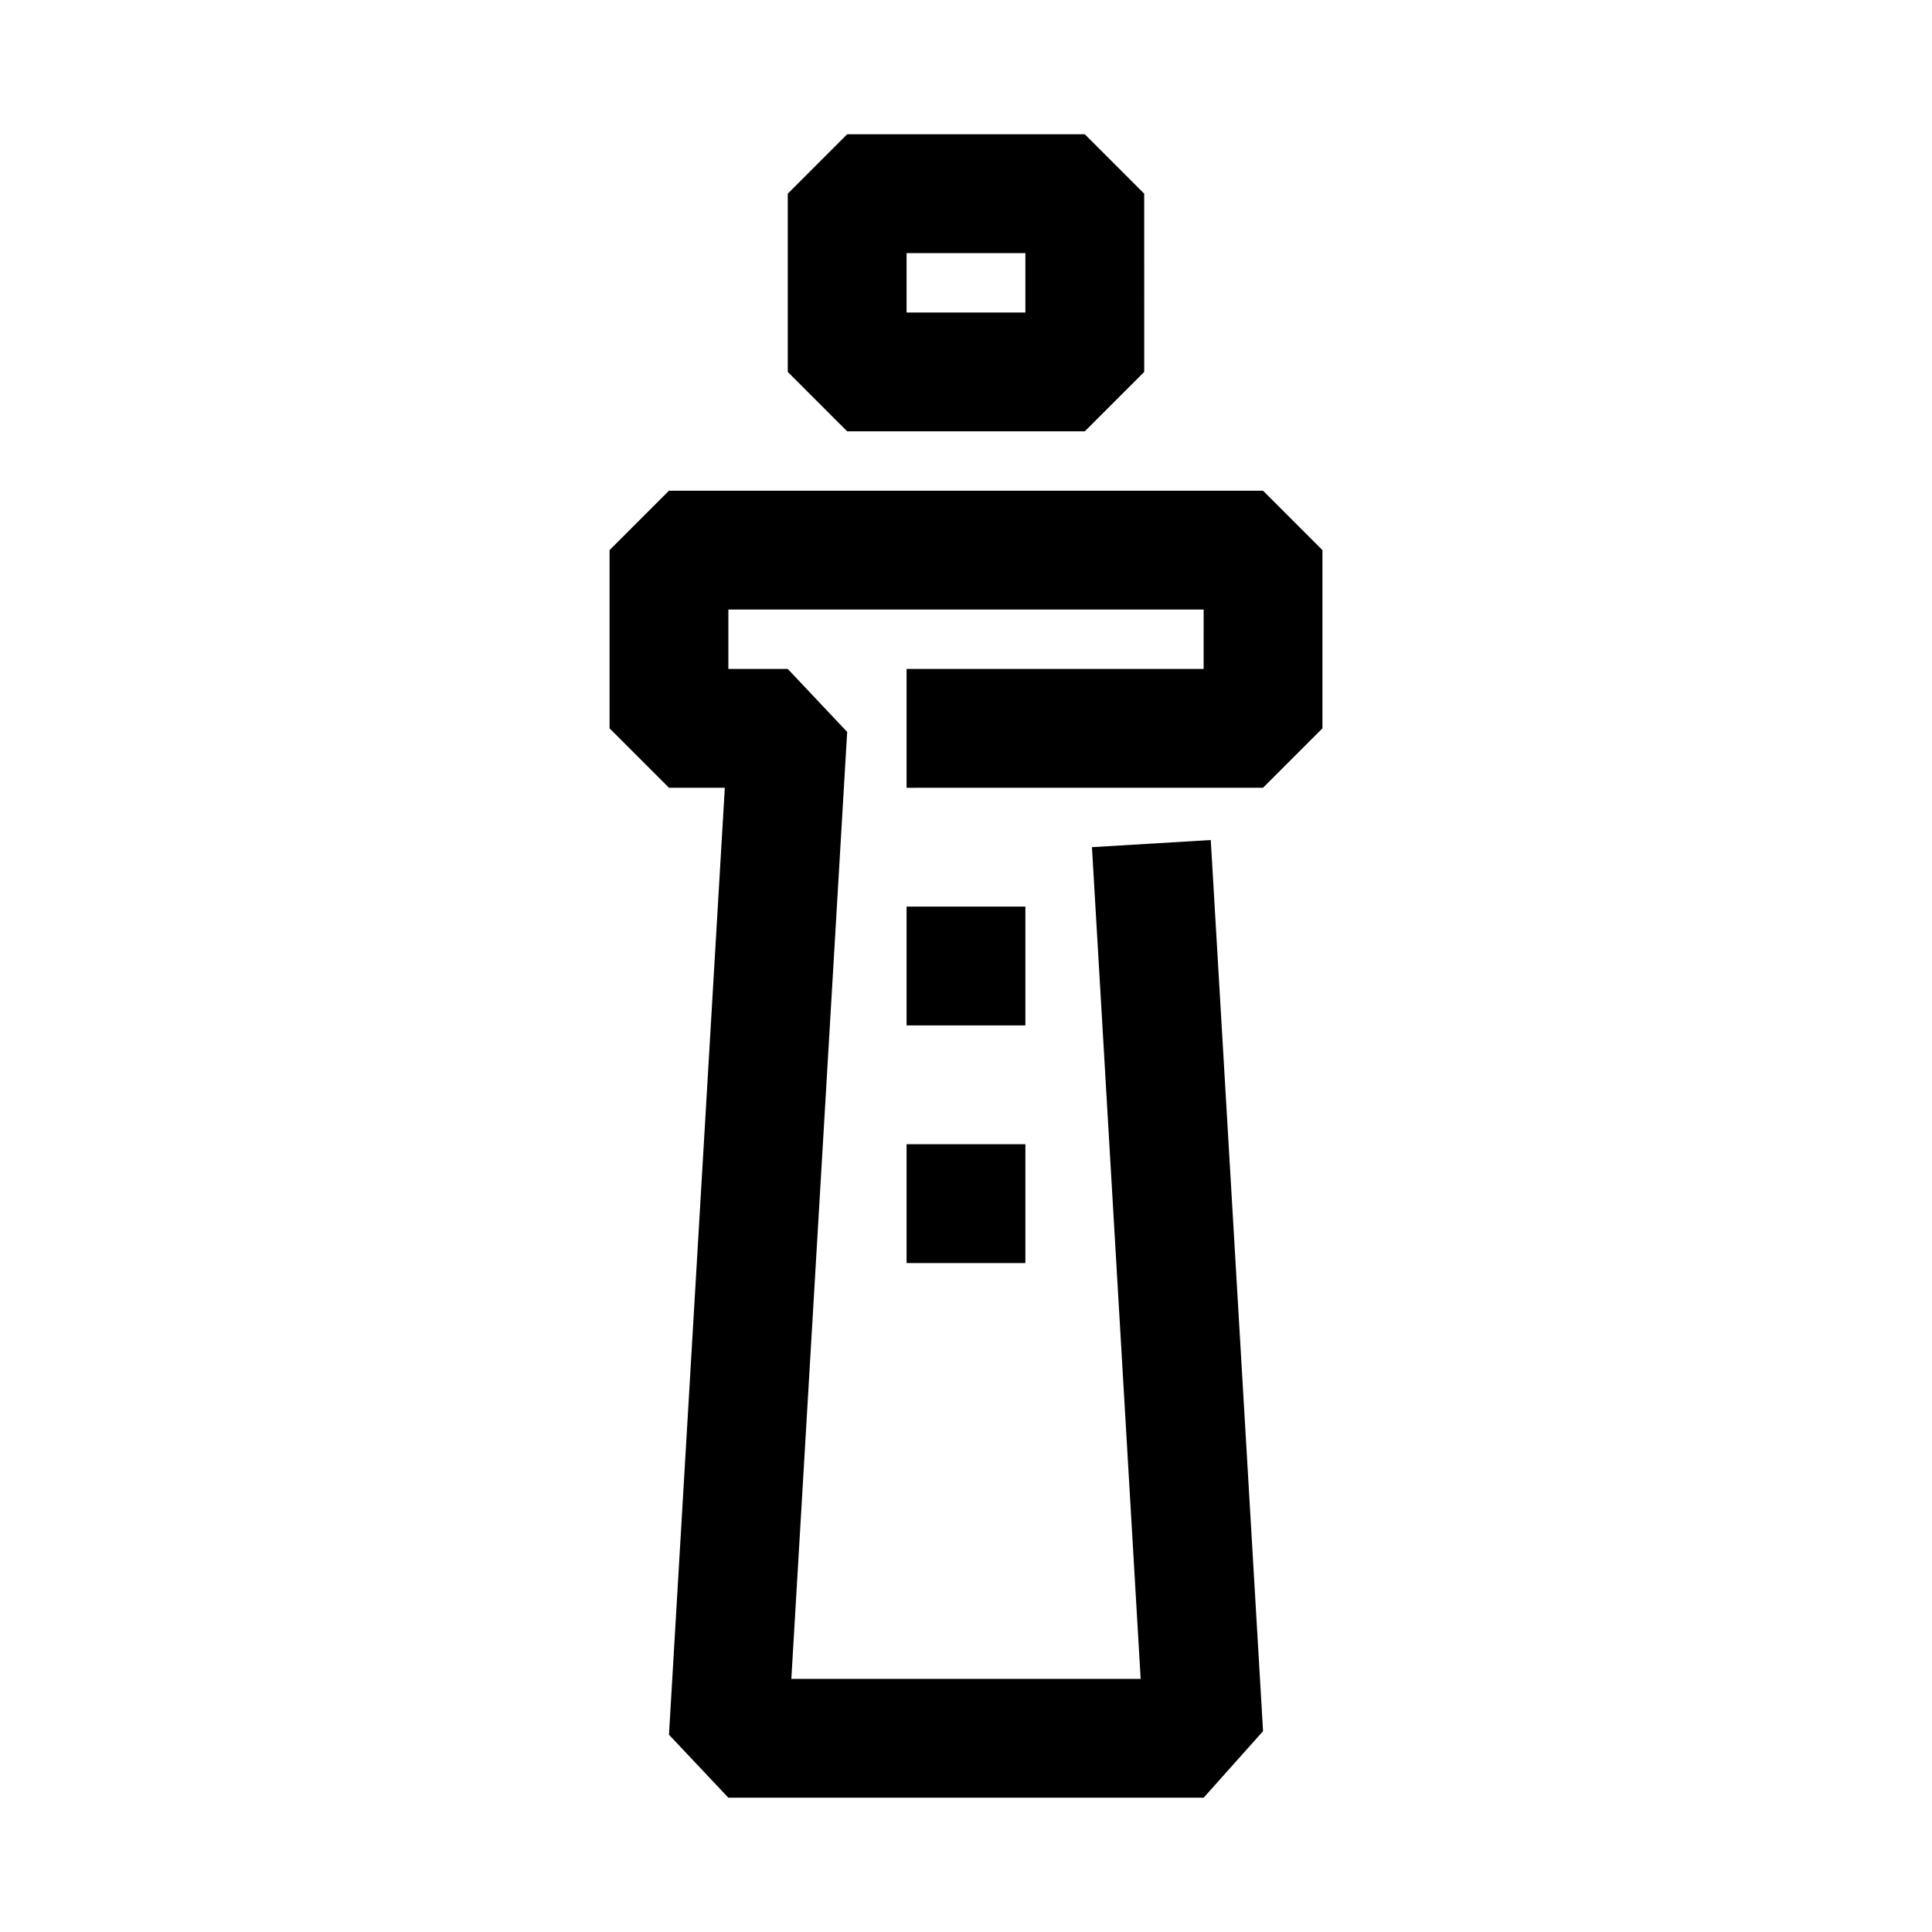 <?xml version="1.0" encoding="UTF-8"?>
<!-- Uploaded to: SVG Repo, www.svgrepo.com, Generator: SVG Repo Mixer Tools -->
<svg fill="#000000" width="800px" height="800px" version="1.1" viewBox="144 144 512 512" xmlns="http://www.w3.org/2000/svg">
 <path d="m494.46 289.79v47.23l-15.742 15.742-94.465 0.004v-31.488h78.719l0.004-15.742h-125.95v15.742h15.742l15.742 16.688-14.797 250.96h92.574l-12.91-220.42 31.488-1.891 13.855 236.16-15.742 17.637h-125.95l-15.742-16.688 14.797-250.96h-14.801l-15.742-15.742v-47.234l15.742-15.742h157.44zm-125.95-31.488-15.746-15.742v-47.234l15.742-15.742h62.977l15.742 15.742 0.004 47.234-15.742 15.742zm15.742-31.488h31.488v-15.742h-31.488zm31.488 157.44h-31.488v31.488h31.488zm-31.488 94.465h31.488v-31.488h-31.488z"/>
</svg>